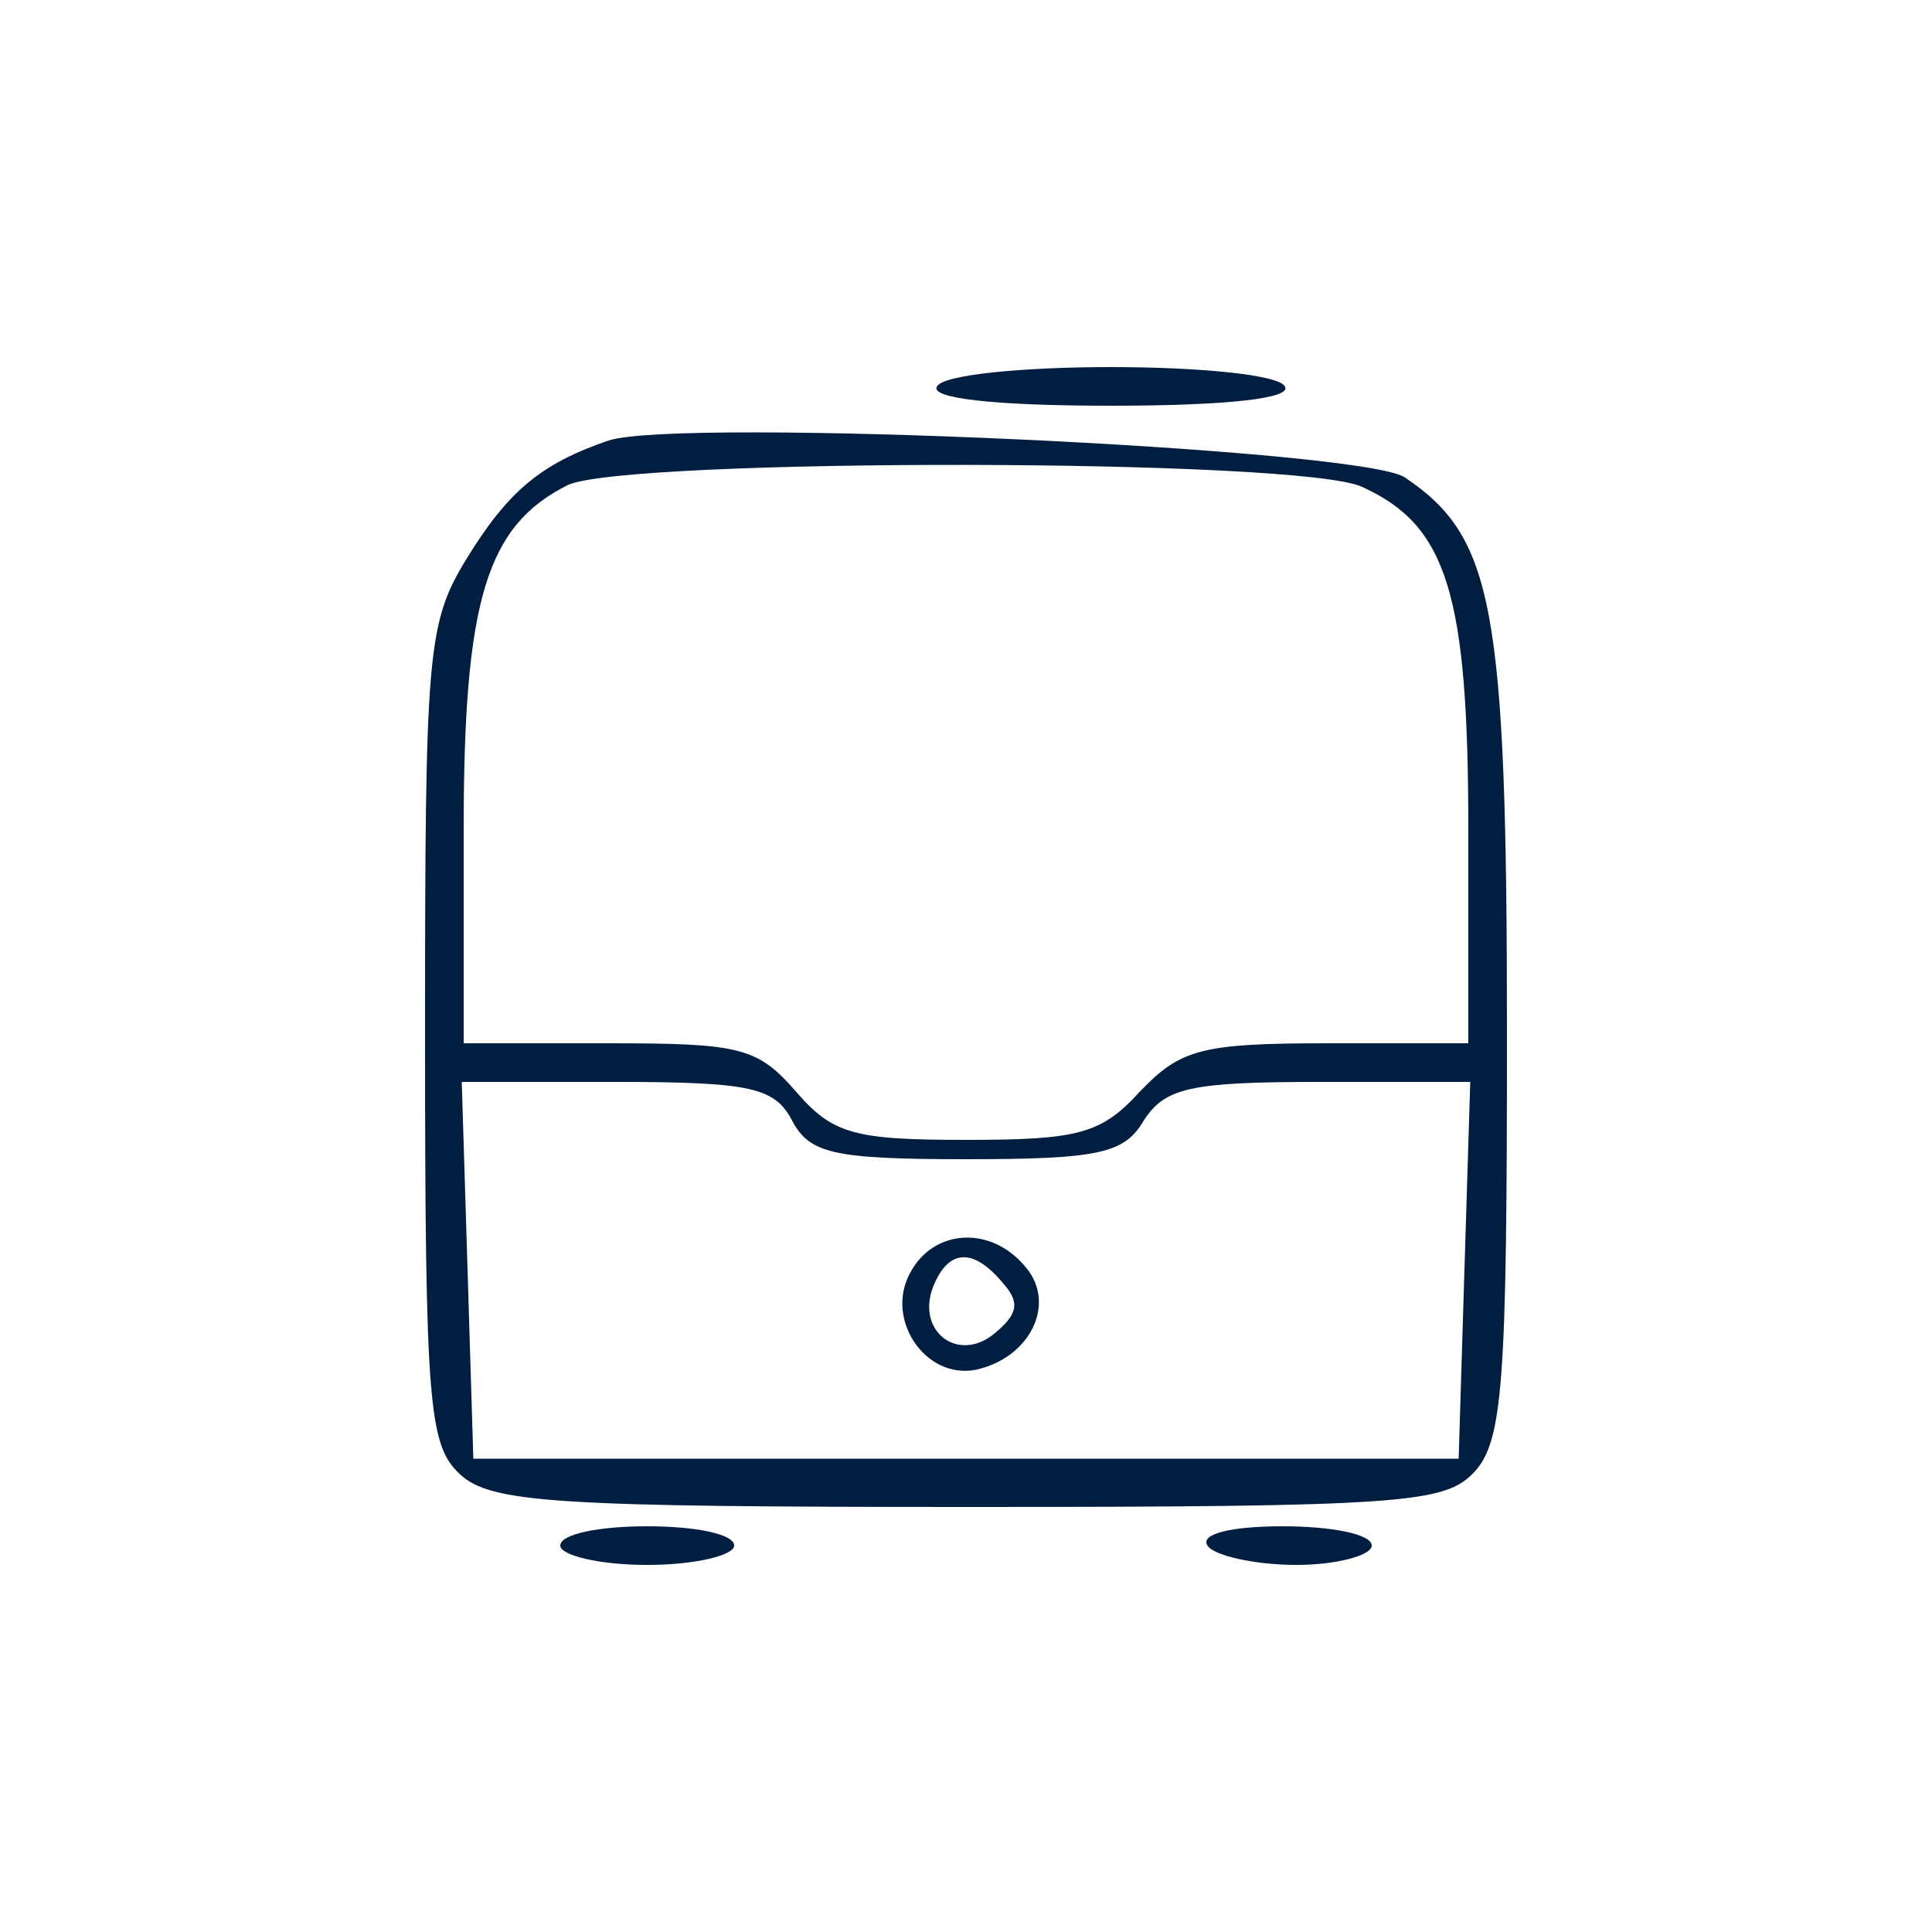 <?xml version="1.0" standalone="no"?>
<!DOCTYPE svg PUBLIC "-//W3C//DTD SVG 20010904//EN"
 "http://www.w3.org/TR/2001/REC-SVG-20010904/DTD/svg10.dtd">
<svg version="1.0" xmlns="http://www.w3.org/2000/svg"
 width="100pt" height="100pt" viewBox="0 0 100 100"
 preserveAspectRatio="xMidYMid meet">

<g transform="translate(0,100) scale(0.1,-0.1)"
fill="#011e41" stroke="none">
<path d="M485 800 c-4 -6 28 -10 90 -10 62 0 94 4 90 10 -3 6 -44 10 -90 10
-46 0 -87 -4 -90 -10z"/>
<path d="M315 772 c-35 -12 -52 -26 -74 -62 -20 -33 -21 -49 -21 -246 0 -192
2 -212 18 -227 16 -15 50 -17 264 -17 225 0 246 2 261 18 15 16 17 47 17 226
0 223 -7 258 -53 289 -24 15 -375 31 -412 19z m390 -24 c44 -20 55 -55 55
-178 l0 -110 -73 0 c-65 0 -76 -3 -97 -25 -20 -22 -32 -25 -90 -25 -58 0 -69
3 -88 25 -20 23 -29 25 -97 25 l-75 0 0 111 c0 119 12 157 54 178 31 14 379
14 411 -1z m-295 -328 c9 -17 21 -20 90 -20 69 0 82 3 92 20 11 17 24 20 91
20 l78 0 -3 -97 -3 -98 -255 0 -255 0 -3 98 -3 97 80 0 c70 0 82 -3 91 -20z"/>
<path d="M471 341 c-13 -24 8 -55 34 -50 28 6 42 34 26 53 -18 22 -48 20 -60
-3z m48 -5 c9 -10 8 -16 -4 -26 -19 -16 -41 1 -32 24 8 20 21 20 36 2z"/>
<path d="M290 200 c0 -5 20 -10 45 -10 25 0 45 5 45 10 0 6 -20 10 -45 10 -25
0 -45 -4 -45 -10z"/>
<path d="M625 200 c3 -5 24 -10 46 -10 21 0 39 5 39 10 0 6 -21 10 -46 10 -27
0 -43 -4 -39 -10z"/>
</g>
</svg>
